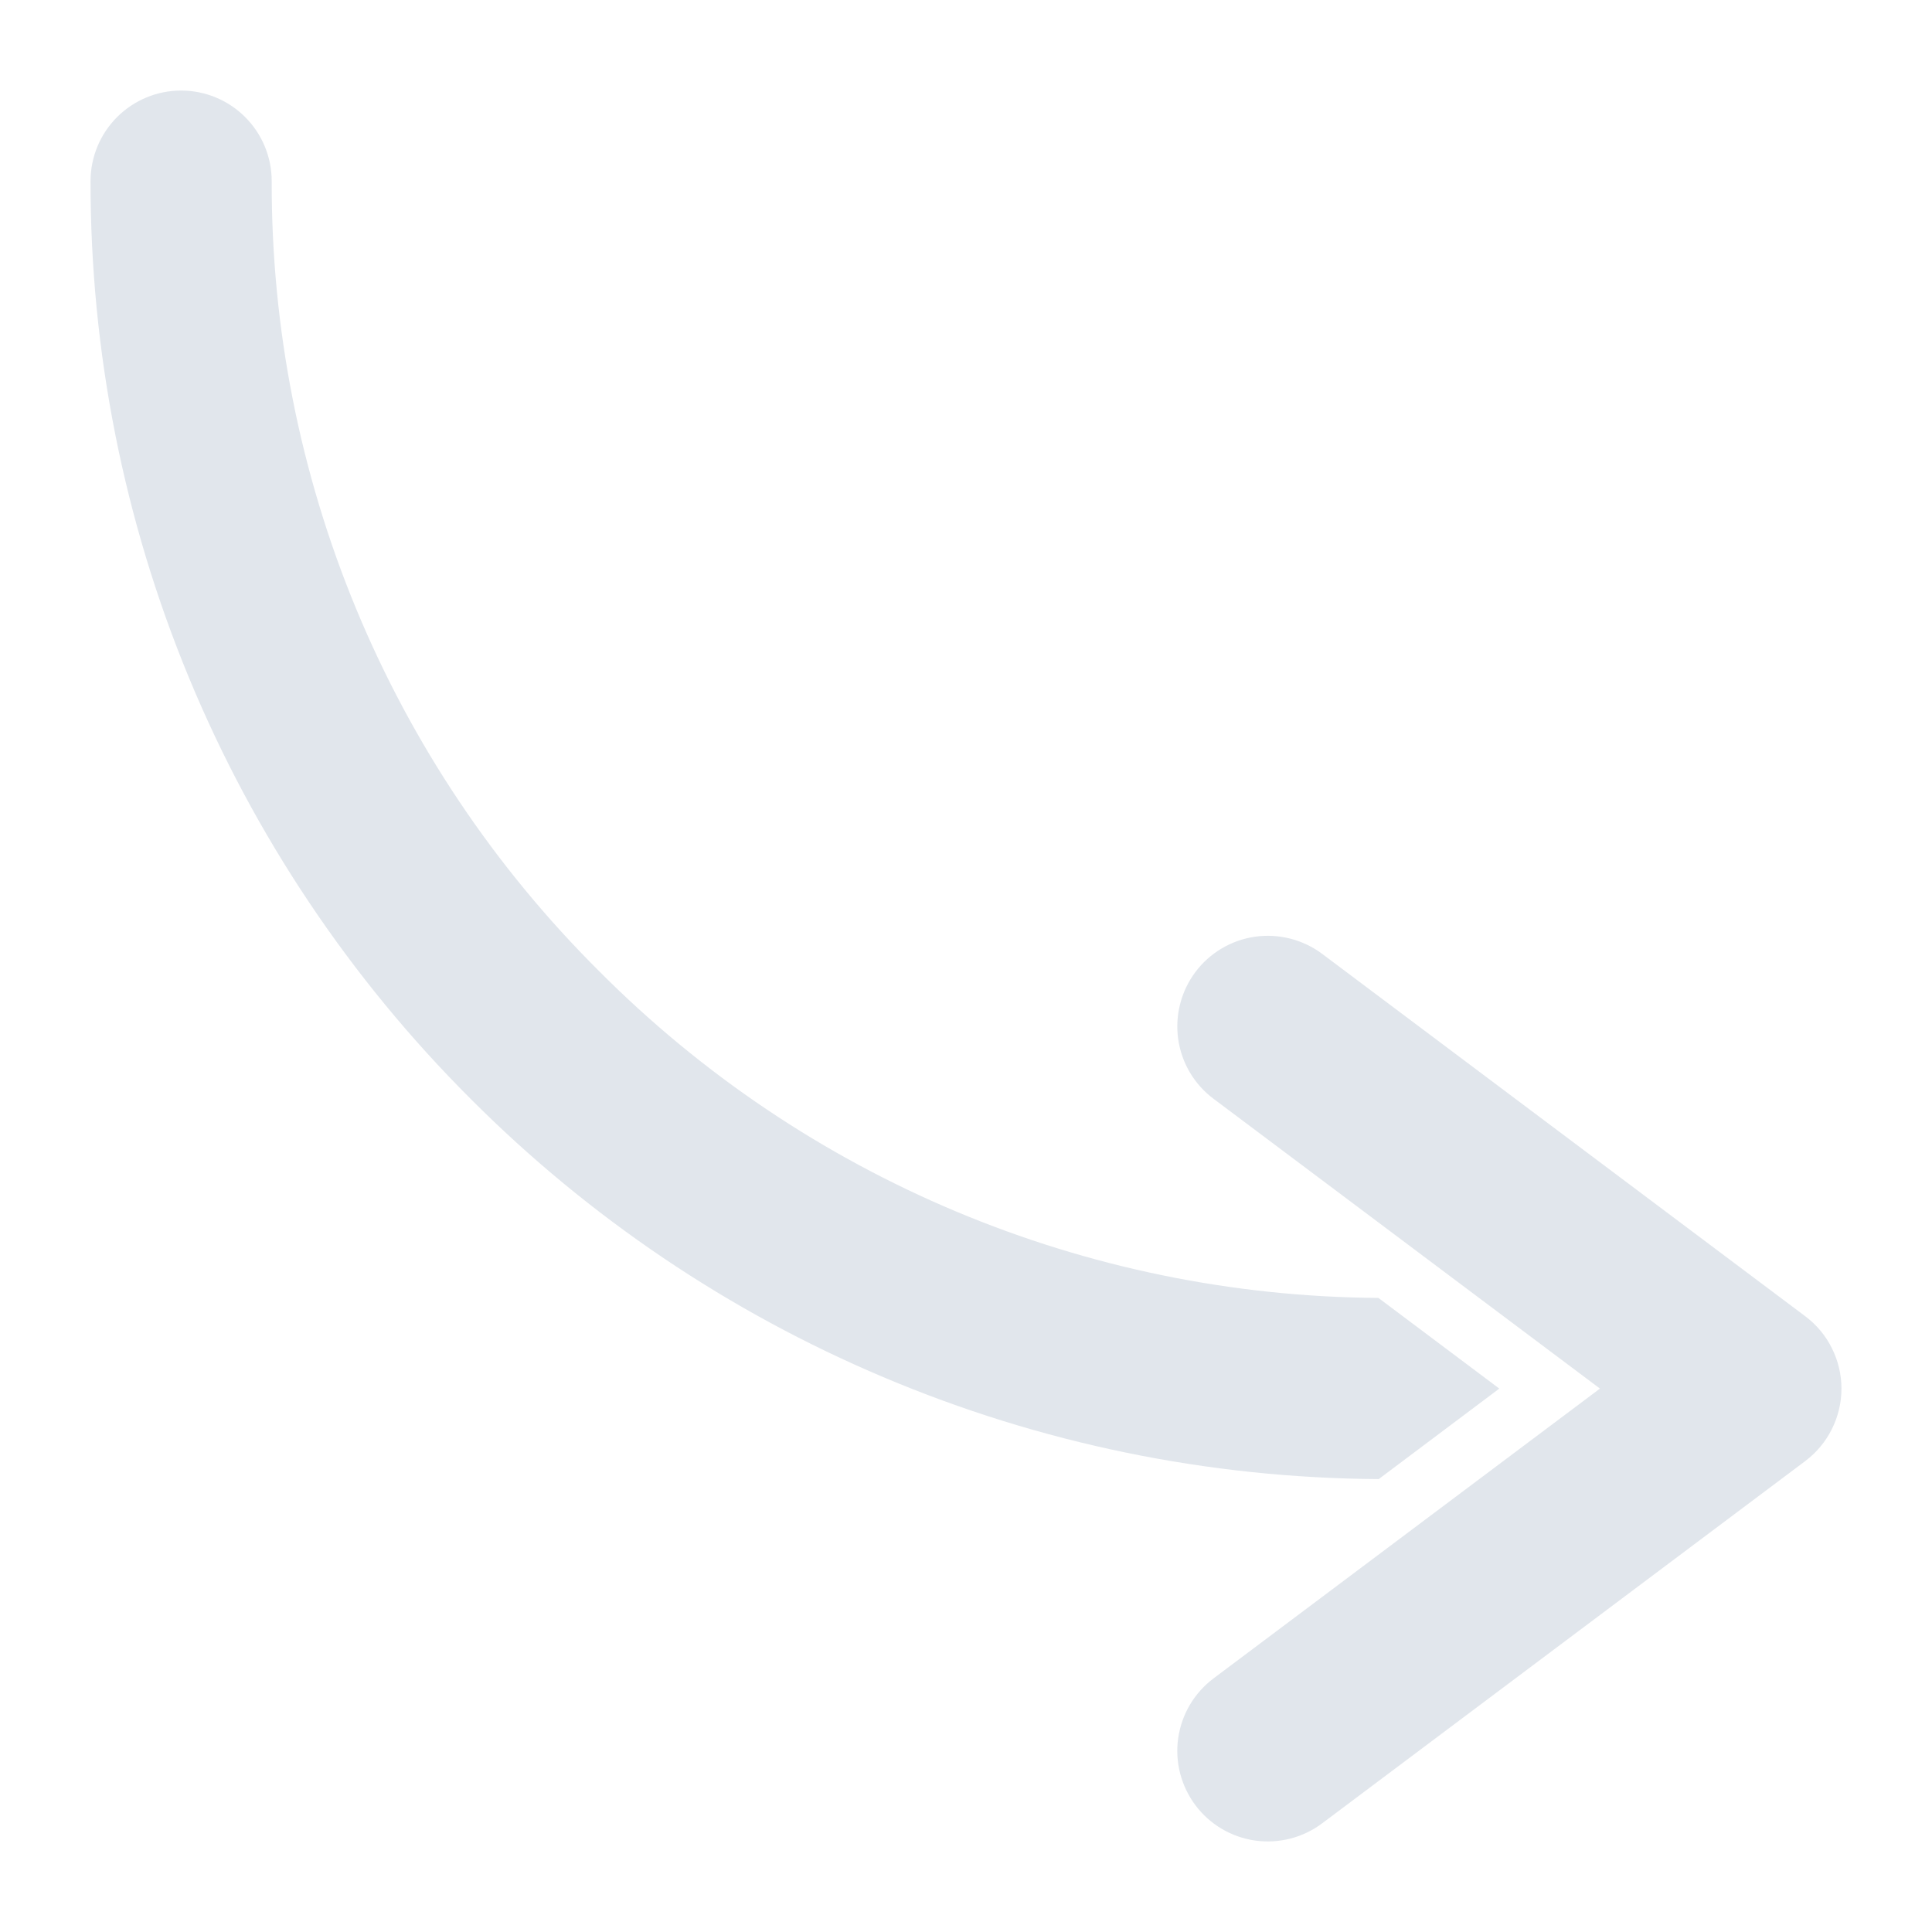 <svg width="30" height="30" viewBox="0 0 30 30" fill="none" xmlns="http://www.w3.org/2000/svg">
<path d="M21.409 22.967C18.765 22.952 16.151 22.414 13.716 21.384C11.322 20.373 9.146 18.906 7.31 17.065C5.436 15.195 3.949 12.974 2.936 10.528C1.923 8.082 1.403 5.46 1.406 2.812C1.406 2.44 1.554 2.082 1.818 1.818C2.082 1.554 2.44 1.406 2.812 1.406C3.185 1.406 3.543 1.554 3.807 1.818C4.071 2.082 4.219 2.44 4.219 2.812C4.213 5.091 4.658 7.348 5.53 9.453C6.402 11.558 7.683 13.469 9.299 15.076C12.505 18.3 16.857 20.125 21.404 20.154L23.281 21.562L21.409 22.967ZM18.562 28.031C18.786 28.33 19.119 28.527 19.489 28.58C19.858 28.632 20.233 28.536 20.531 28.312L28.031 22.688C28.206 22.556 28.348 22.387 28.445 22.191C28.543 21.996 28.594 21.781 28.594 21.562C28.594 21.344 28.543 21.129 28.445 20.934C28.348 20.738 28.206 20.569 28.031 20.438L20.531 14.812C20.233 14.589 19.858 14.493 19.489 14.545C19.119 14.598 18.786 14.795 18.562 15.094C18.339 15.392 18.243 15.767 18.295 16.136C18.348 16.506 18.545 16.839 18.844 17.062L24.844 21.562L18.844 26.062C18.696 26.173 18.572 26.312 18.477 26.471C18.383 26.63 18.322 26.806 18.295 26.989C18.269 27.171 18.279 27.358 18.325 27.537C18.371 27.715 18.452 27.884 18.562 28.031Z" fill="#E1E6EC"/>
</svg>
